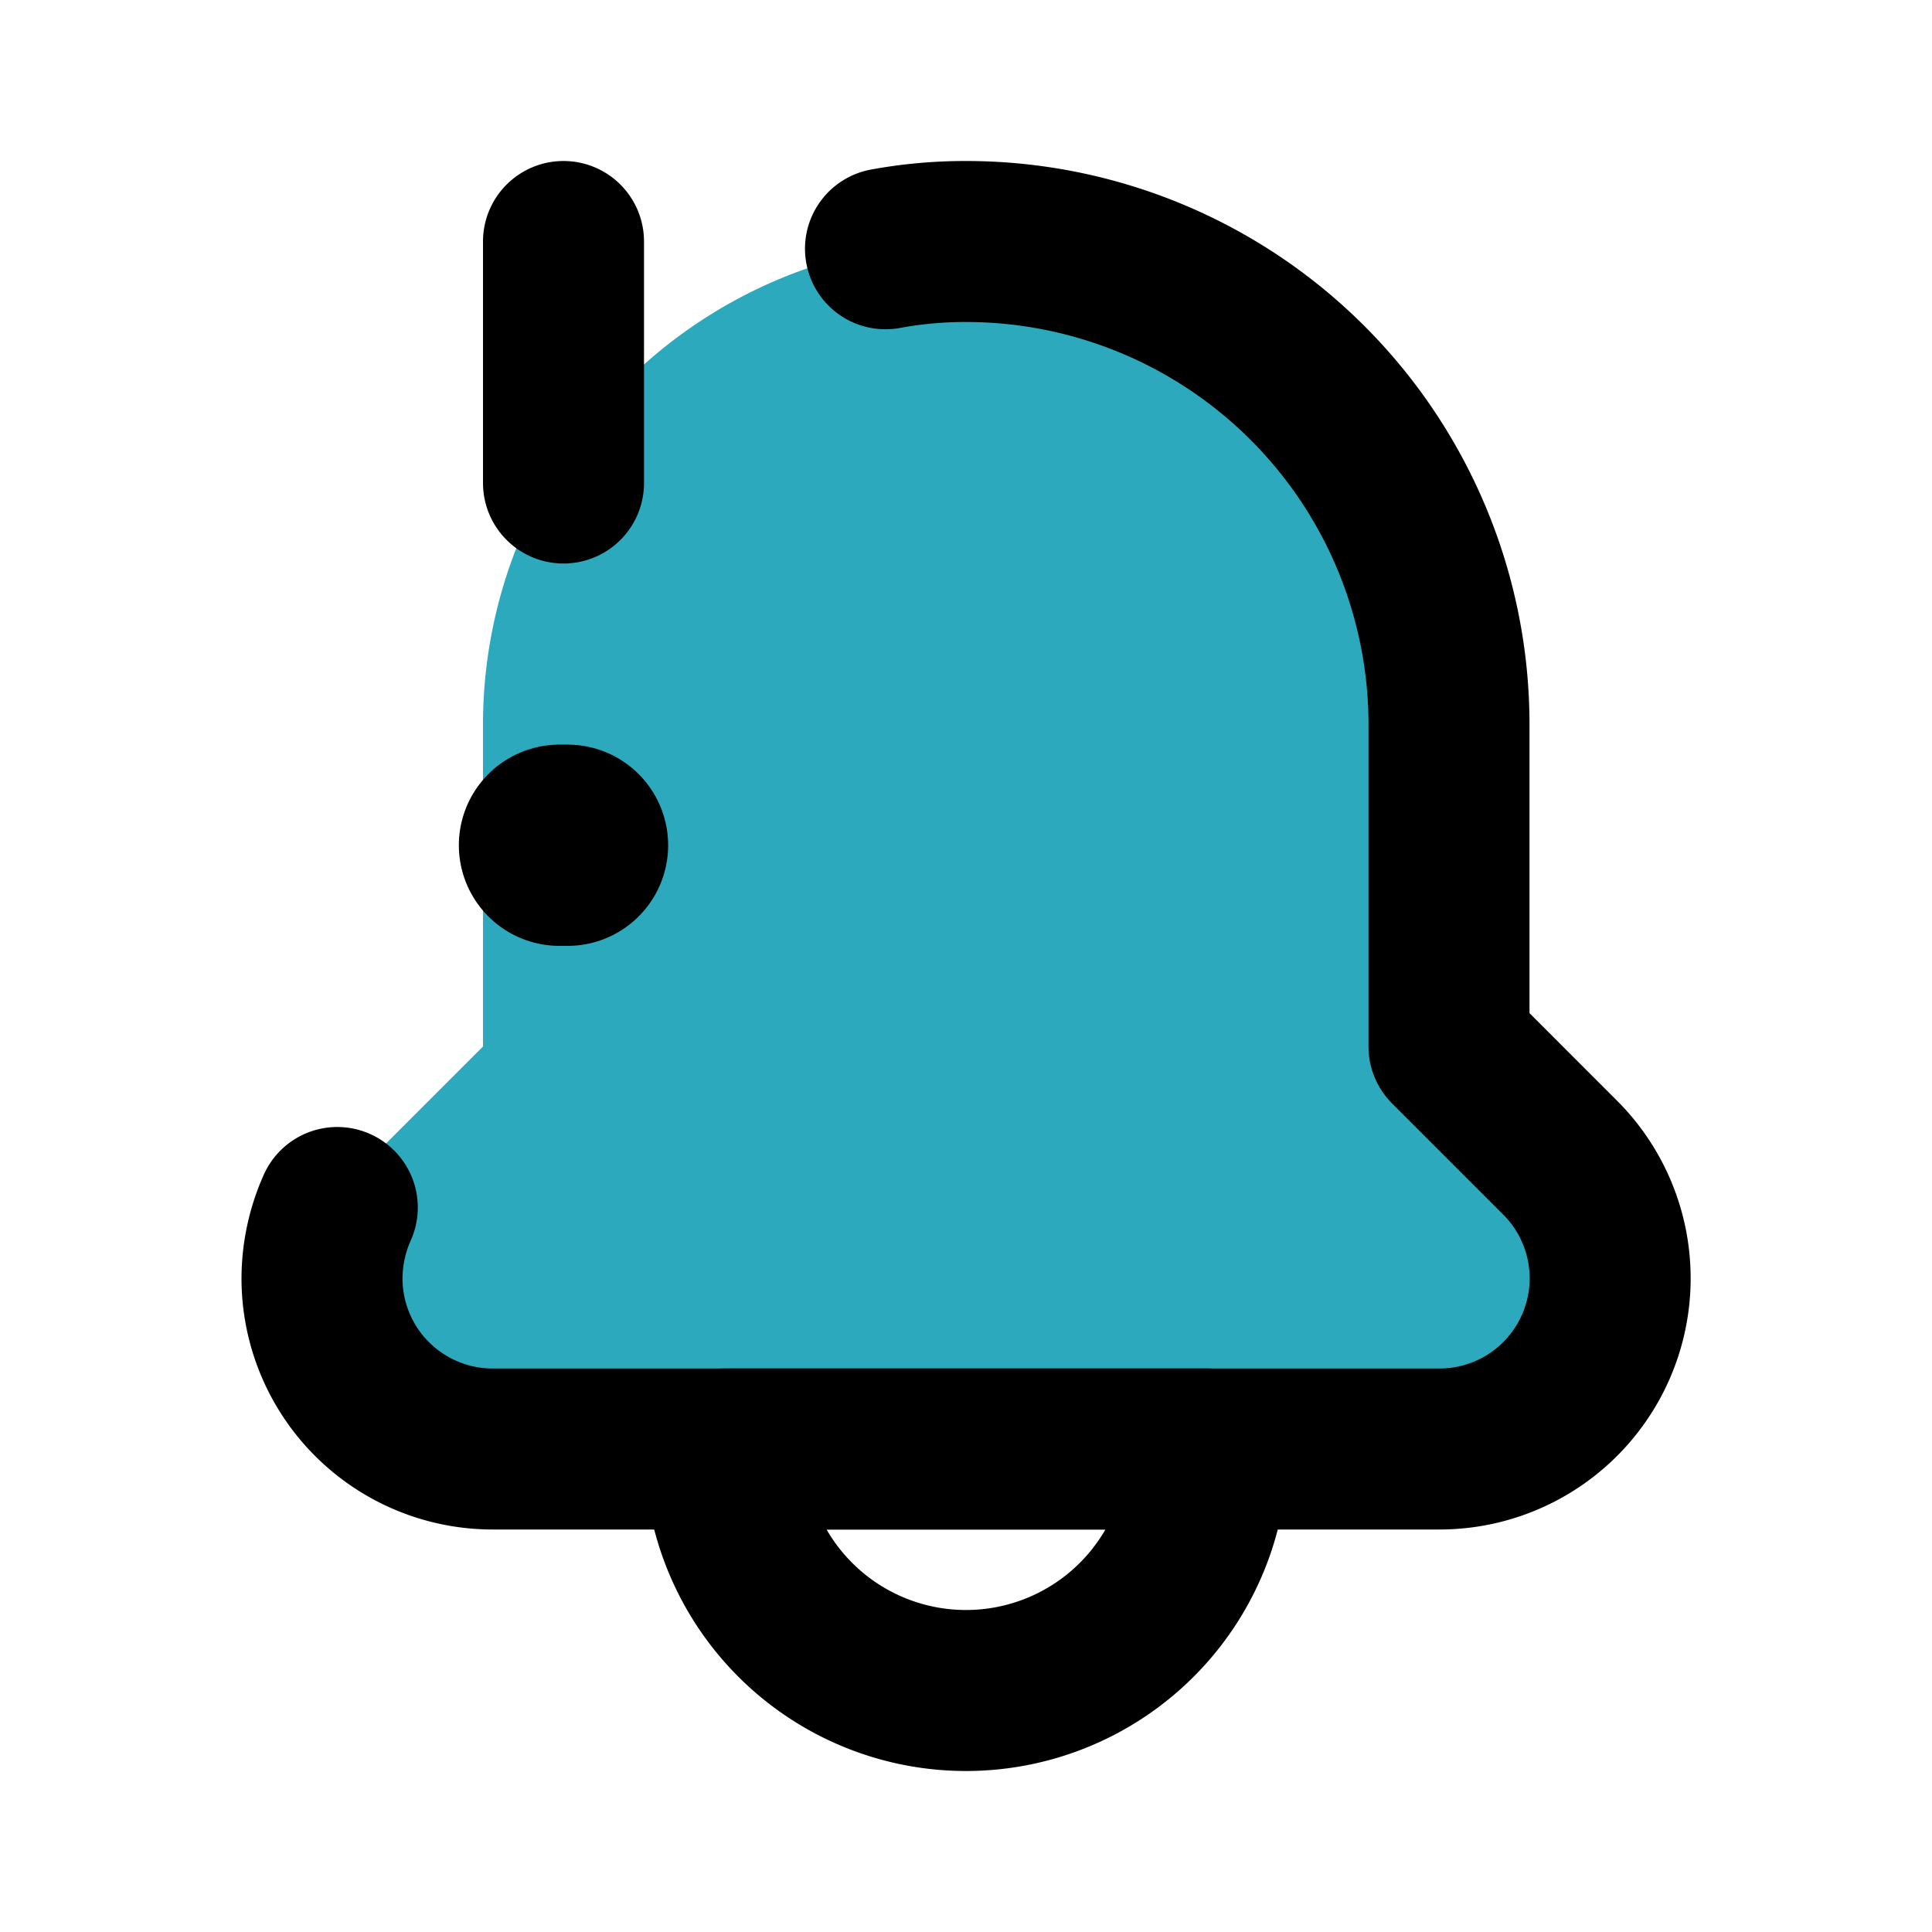 <?xml version="1.0" encoding="utf-8"?><!-- Скачано с сайта svg4.ru / Downloaded from svg4.ru -->
<svg fill="#000000" width="800px" height="800px" viewBox="0 0 24 24" id="notification-alert-left-2" data-name="Flat Line" xmlns="http://www.w3.org/2000/svg" class="icon flat-line"><path id="secondary" d="M19.38,14.38,18,13V9A6,6,0,0,0,6,9v4L4.62,14.38A2.12,2.12,0,0,0,6.12,18H17.88a2.12,2.12,0,0,0,1.5-3.62Z" style="fill: rgb(44, 169, 188); stroke-width: 2;"></path><path id="primary" d="M11,3.09A5.47,5.47,0,0,1,12,3a6,6,0,0,1,6,6v4l1.38,1.38A2.12,2.12,0,0,1,17.88,18H6.12A2.12,2.12,0,0,1,4,15.88,2.17,2.17,0,0,1,4.19,15" style="fill: none; stroke: rgb(0, 0, 0); stroke-linecap: round; stroke-linejoin: round; stroke-width: 2;"></path><path id="primary-2" data-name="primary" d="M12,21h0a3,3,0,0,0,3-3H9A3,3,0,0,0,12,21ZM7,6V3" style="fill: none; stroke: rgb(0, 0, 0); stroke-linecap: round; stroke-linejoin: round; stroke-width: 2;"></path><line id="primary-upstroke" x1="7.05" y1="10.5" x2="6.95" y2="10.5" style="fill: none; stroke: rgb(0, 0, 0); stroke-linecap: round; stroke-linejoin: round; stroke-width: 2.5;"></line></svg>